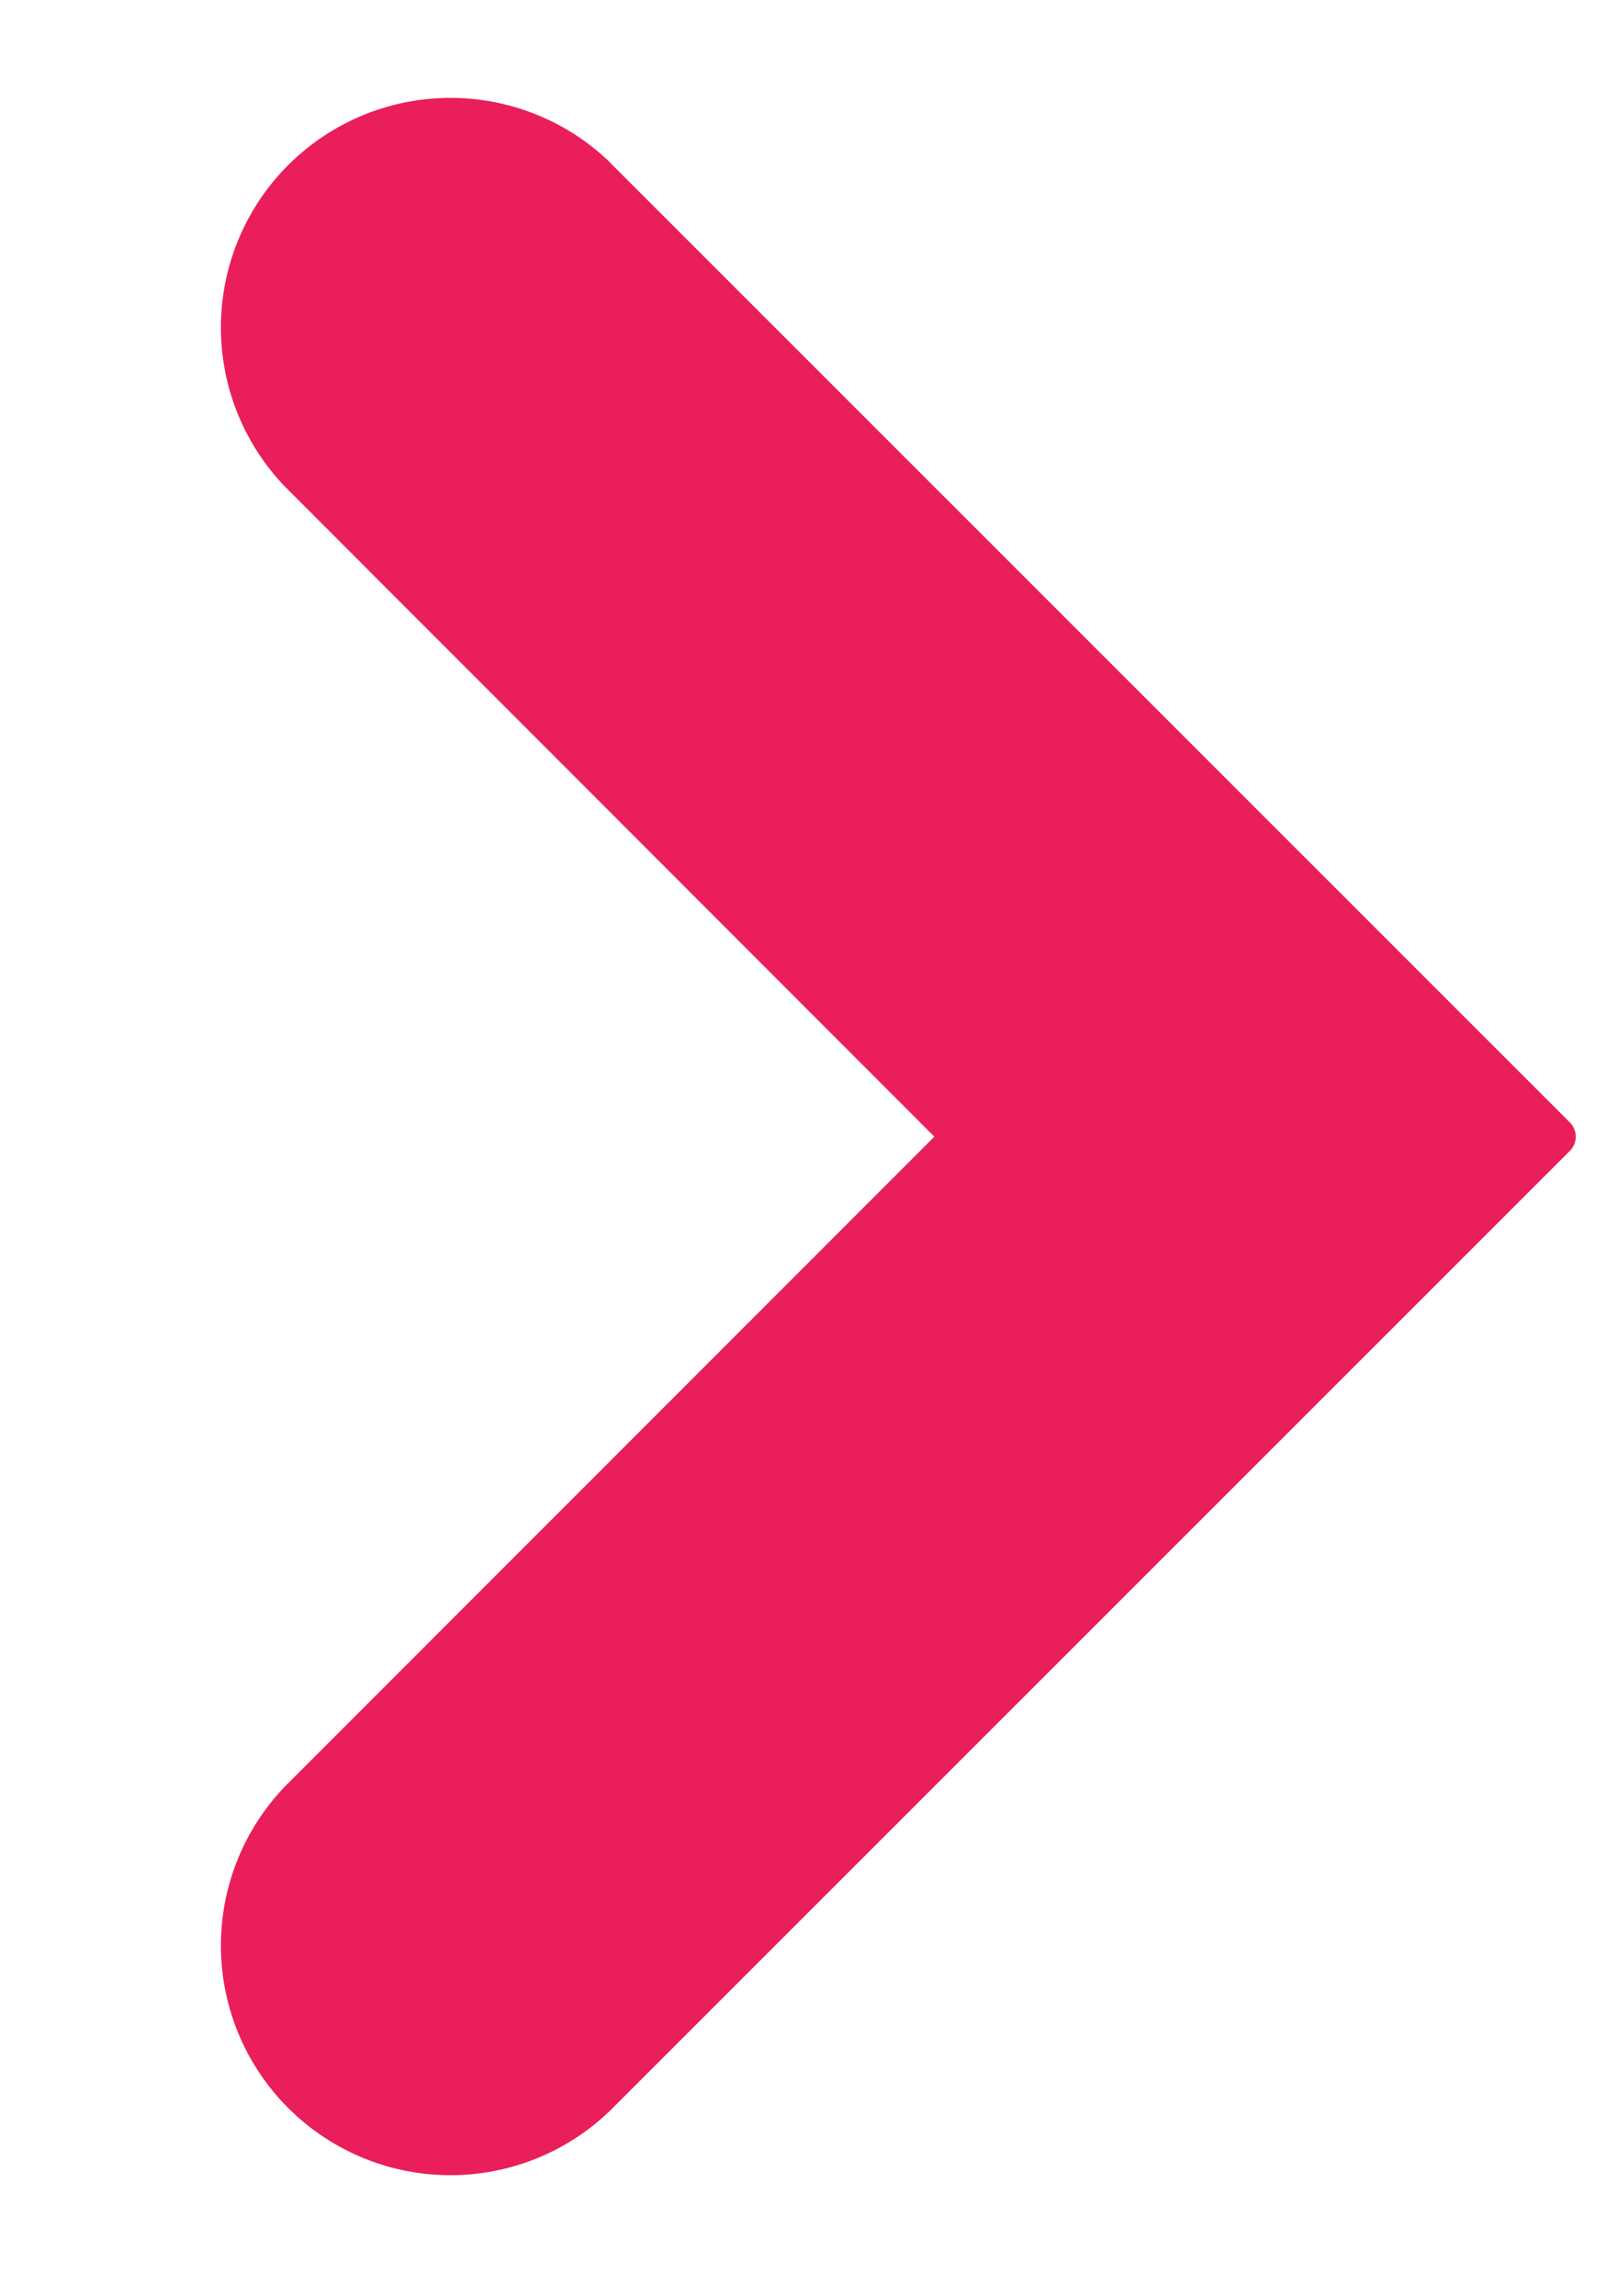 <svg width="7" height="10" viewBox="0 0 7 10" fill="none" xmlns="http://www.w3.org/2000/svg"><path d="M2.657.707a1 1 0 00-1.414 1.414L4.07 4.95 1.243 7.778a1 1 0 001.414 1.414l4.181-4.18a.087.087 0 000-.124L2.657.708z" fill="#E91E5A"/></svg>